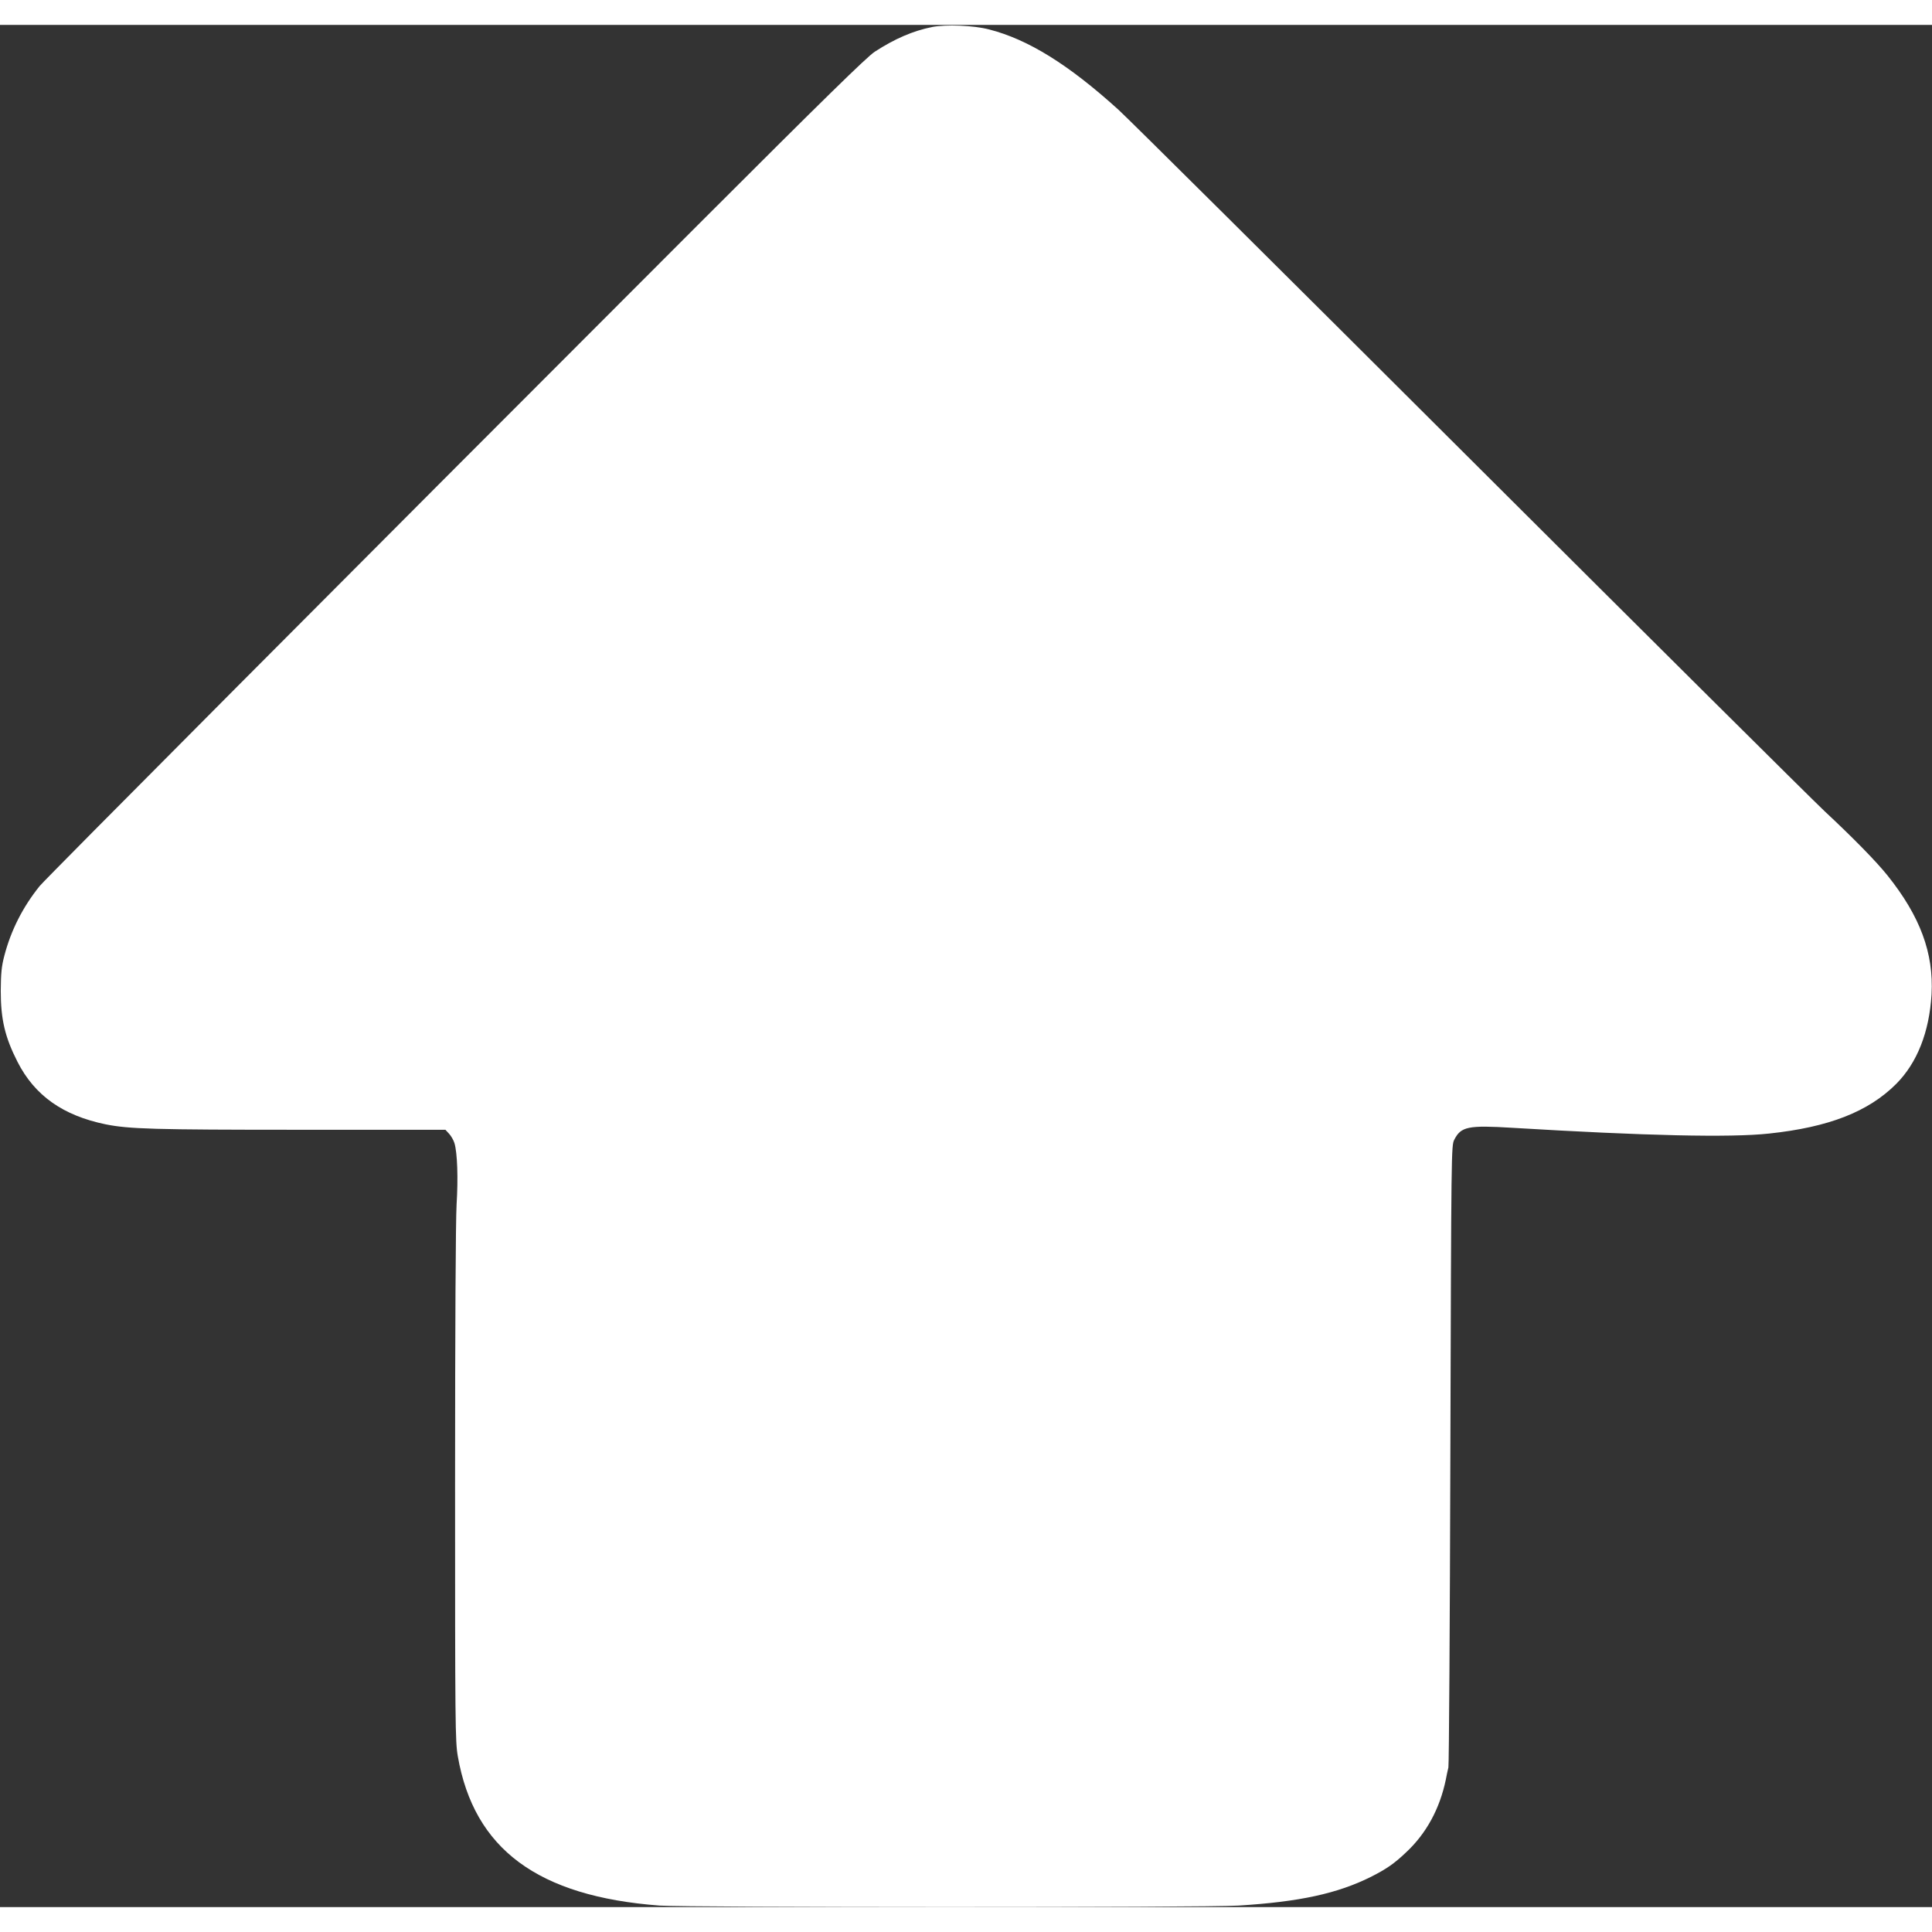         <svg version="1.0" xmlns="http://www.w3.org/2000/svg" width="30" height="30"
            viewBox="0 0 1280 1247" preserveAspectRatio="xMidYMid meet">
            <rect x="0" y="0" width="1280" height="1247" fill="#333333" stroke="none"/>
            <g transform="translate(0,1247) scale(0.1,-0.1)" fill="#ffffff" stroke="none">
                <path
                    d="M6175 12456 c-127 -26 -246 -77 -380 -164 -53 -35 -336 -312 -1175 -1151 -2382 -2383 -4318 -4328 -4357 -4376 -112 -139 -190 -293 -234 -461 -19 -72 -23 -116 -24 -234 0 -189 28 -307 111 -470 114 -224 302 -356 584 -414 155 -31 316 -36 1283 -36 l968 0 24 -26 c14 -15 30 -43 36 -63 19 -64 25 -231 14 -406 -6 -106 -10 -803 -10 -1860 0 -1592 1 -1696 18 -1795 107 -616 530 -929 1337 -990 178 -13 3616 -14 3835 0 405 25 657 80 879 191 102 52 152 86 232 162 134 125 223 289 263 482 5 28 13 64 17 80 4 17 10 950 13 2075 6 2019 6 2045 26 2084 44 87 91 97 385 79 880 -53 1445 -66 1701 -38 395 42 657 144 842 329 139 140 219 343 234 593 15 273 -75 517 -292 788 -73 91 -222 244 -416 425 -84 79 -1148 1136 -2364 2349 -1215 1212 -2257 2247 -2315 2299 -331 300 -599 466 -857 532 -103 27 -285 34 -378 16z" />
            </g>
        </svg>